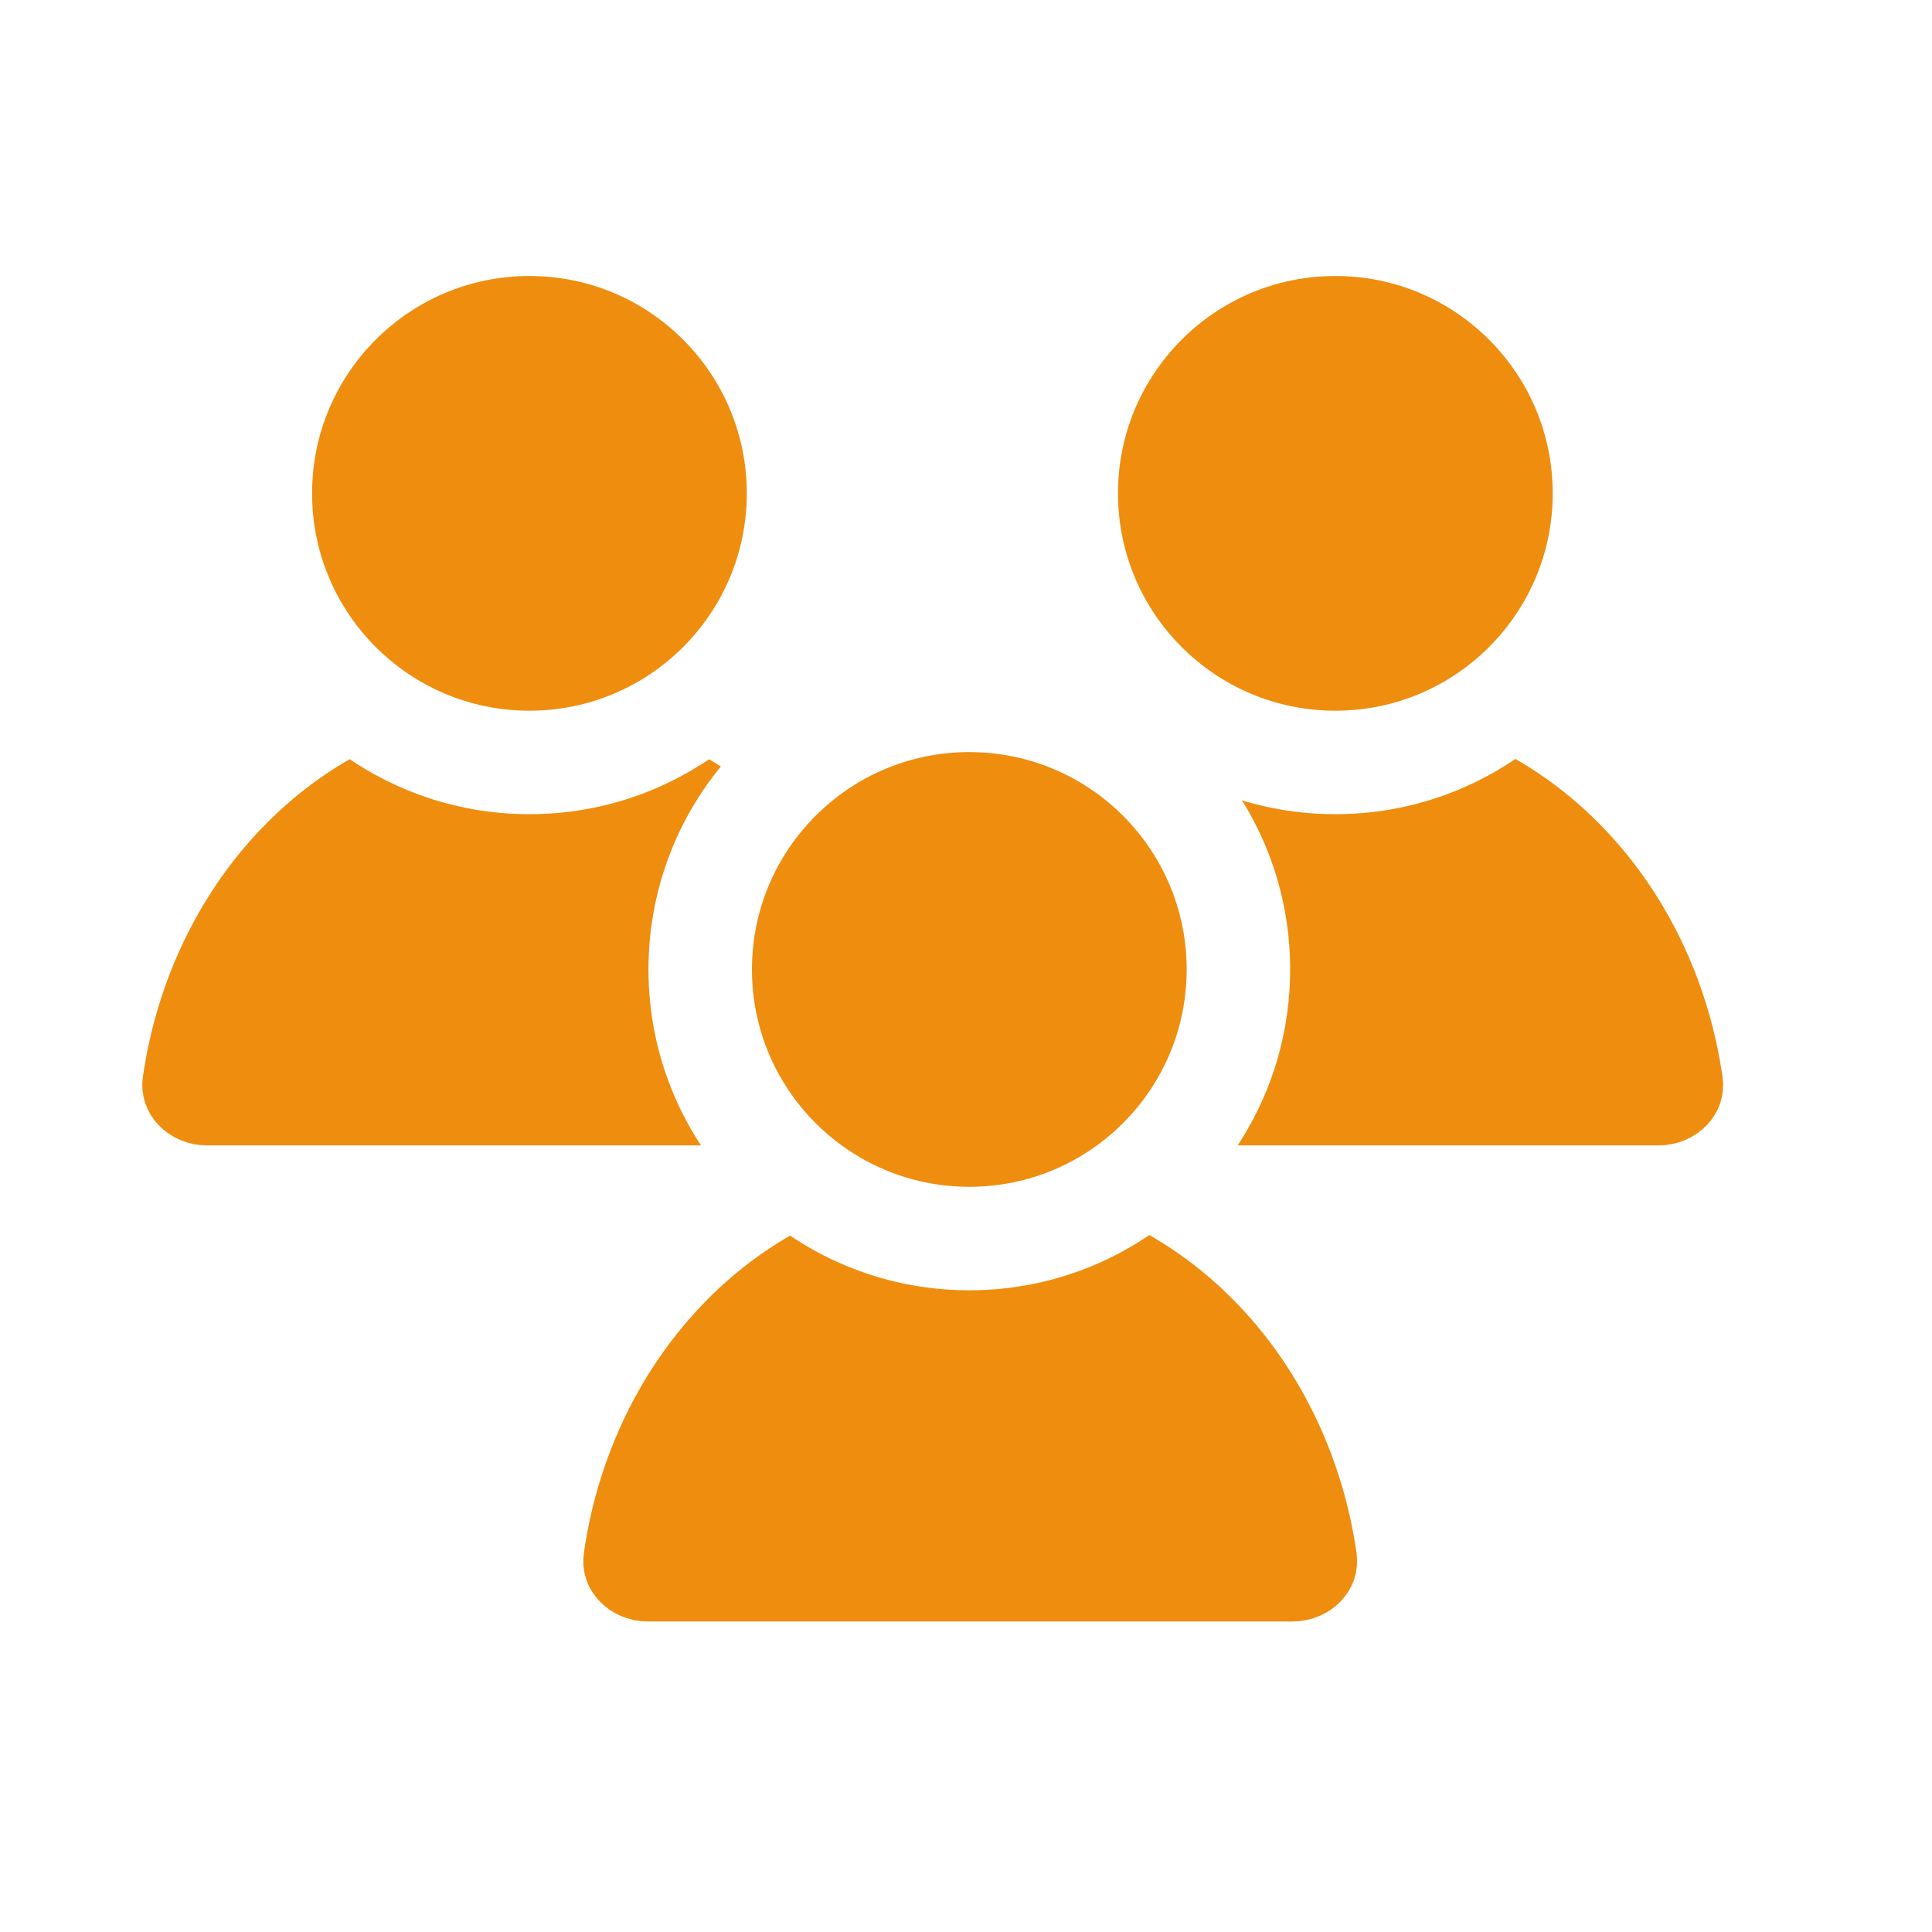 <svg width="28" height="28" viewBox="0 0 28 28" fill="none" xmlns="http://www.w3.org/2000/svg">
<g id="Frame 427320085">
<rect width="28" height="28" fill="white"/>
<g id="Group 427318914">
<g id="Group 427318911">
<path id="Ellipse 298" d="M12.645 15.693C12.655 15.761 12.635 15.819 12.586 15.871C12.532 15.927 12.445 15.97 12.34 15.97H7.67L3 15.97C2.895 15.97 2.808 15.927 2.754 15.871C2.705 15.819 2.685 15.761 2.695 15.693C2.866 14.508 3.368 13.413 4.129 12.567C5.081 11.509 6.356 10.93 7.67 10.93C8.984 10.93 10.259 11.509 11.211 12.567C11.972 13.413 12.474 14.508 12.645 15.693Z" fill="#EF8D0E" stroke="#EF8D0E" stroke-width="1.26"/>
<circle id="Ellipse 297" cx="7.673" cy="7.15" r="3.9" fill="#EF8D0E" stroke="white" stroke-width="1.5"/>
</g>
<g id="Group 427318912">
<path id="Ellipse 298_2" d="M24.34 15.693C24.35 15.761 24.331 15.819 24.281 15.871C24.228 15.927 24.141 15.97 24.035 15.97H19.365L14.695 15.97C14.59 15.97 14.503 15.927 14.45 15.871C14.4 15.819 14.38 15.761 14.39 15.693C14.561 14.508 15.063 13.413 15.824 12.567C16.776 11.509 18.051 10.93 19.365 10.93C20.679 10.93 21.955 11.509 22.906 12.567C23.668 13.413 24.169 14.508 24.34 15.693Z" fill="#EF8D0E" stroke="#EF8D0E" stroke-width="1.26"/>
<circle id="Ellipse 297_2" cx="19.353" cy="7.15" r="3.9" fill="#EF8D0E" stroke="white" stroke-width="1.5"/>
</g>
<g id="Group 427318913">
<path id="Ellipse 298_3" d="M19.036 22.593C19.045 22.66 19.026 22.72 18.976 22.771C18.923 22.827 18.836 22.87 18.731 22.87H14.061L9.391 22.87C9.285 22.87 9.198 22.827 9.145 22.771C9.095 22.72 9.076 22.66 9.086 22.593C9.256 21.408 9.758 20.313 10.52 19.467C11.471 18.409 12.747 17.83 14.061 17.83C15.375 17.83 16.65 18.409 17.602 19.467C18.363 20.313 18.865 21.408 19.036 22.593Z" fill="#EF8D0E" stroke="#EF8D0E" stroke-width="1.26"/>
<circle id="Ellipse 297_3" cx="14.048" cy="14.05" r="3.9" fill="#EF8D0E" stroke="white" stroke-width="1.5"/>
</g>
</g>
</g>
</svg>
